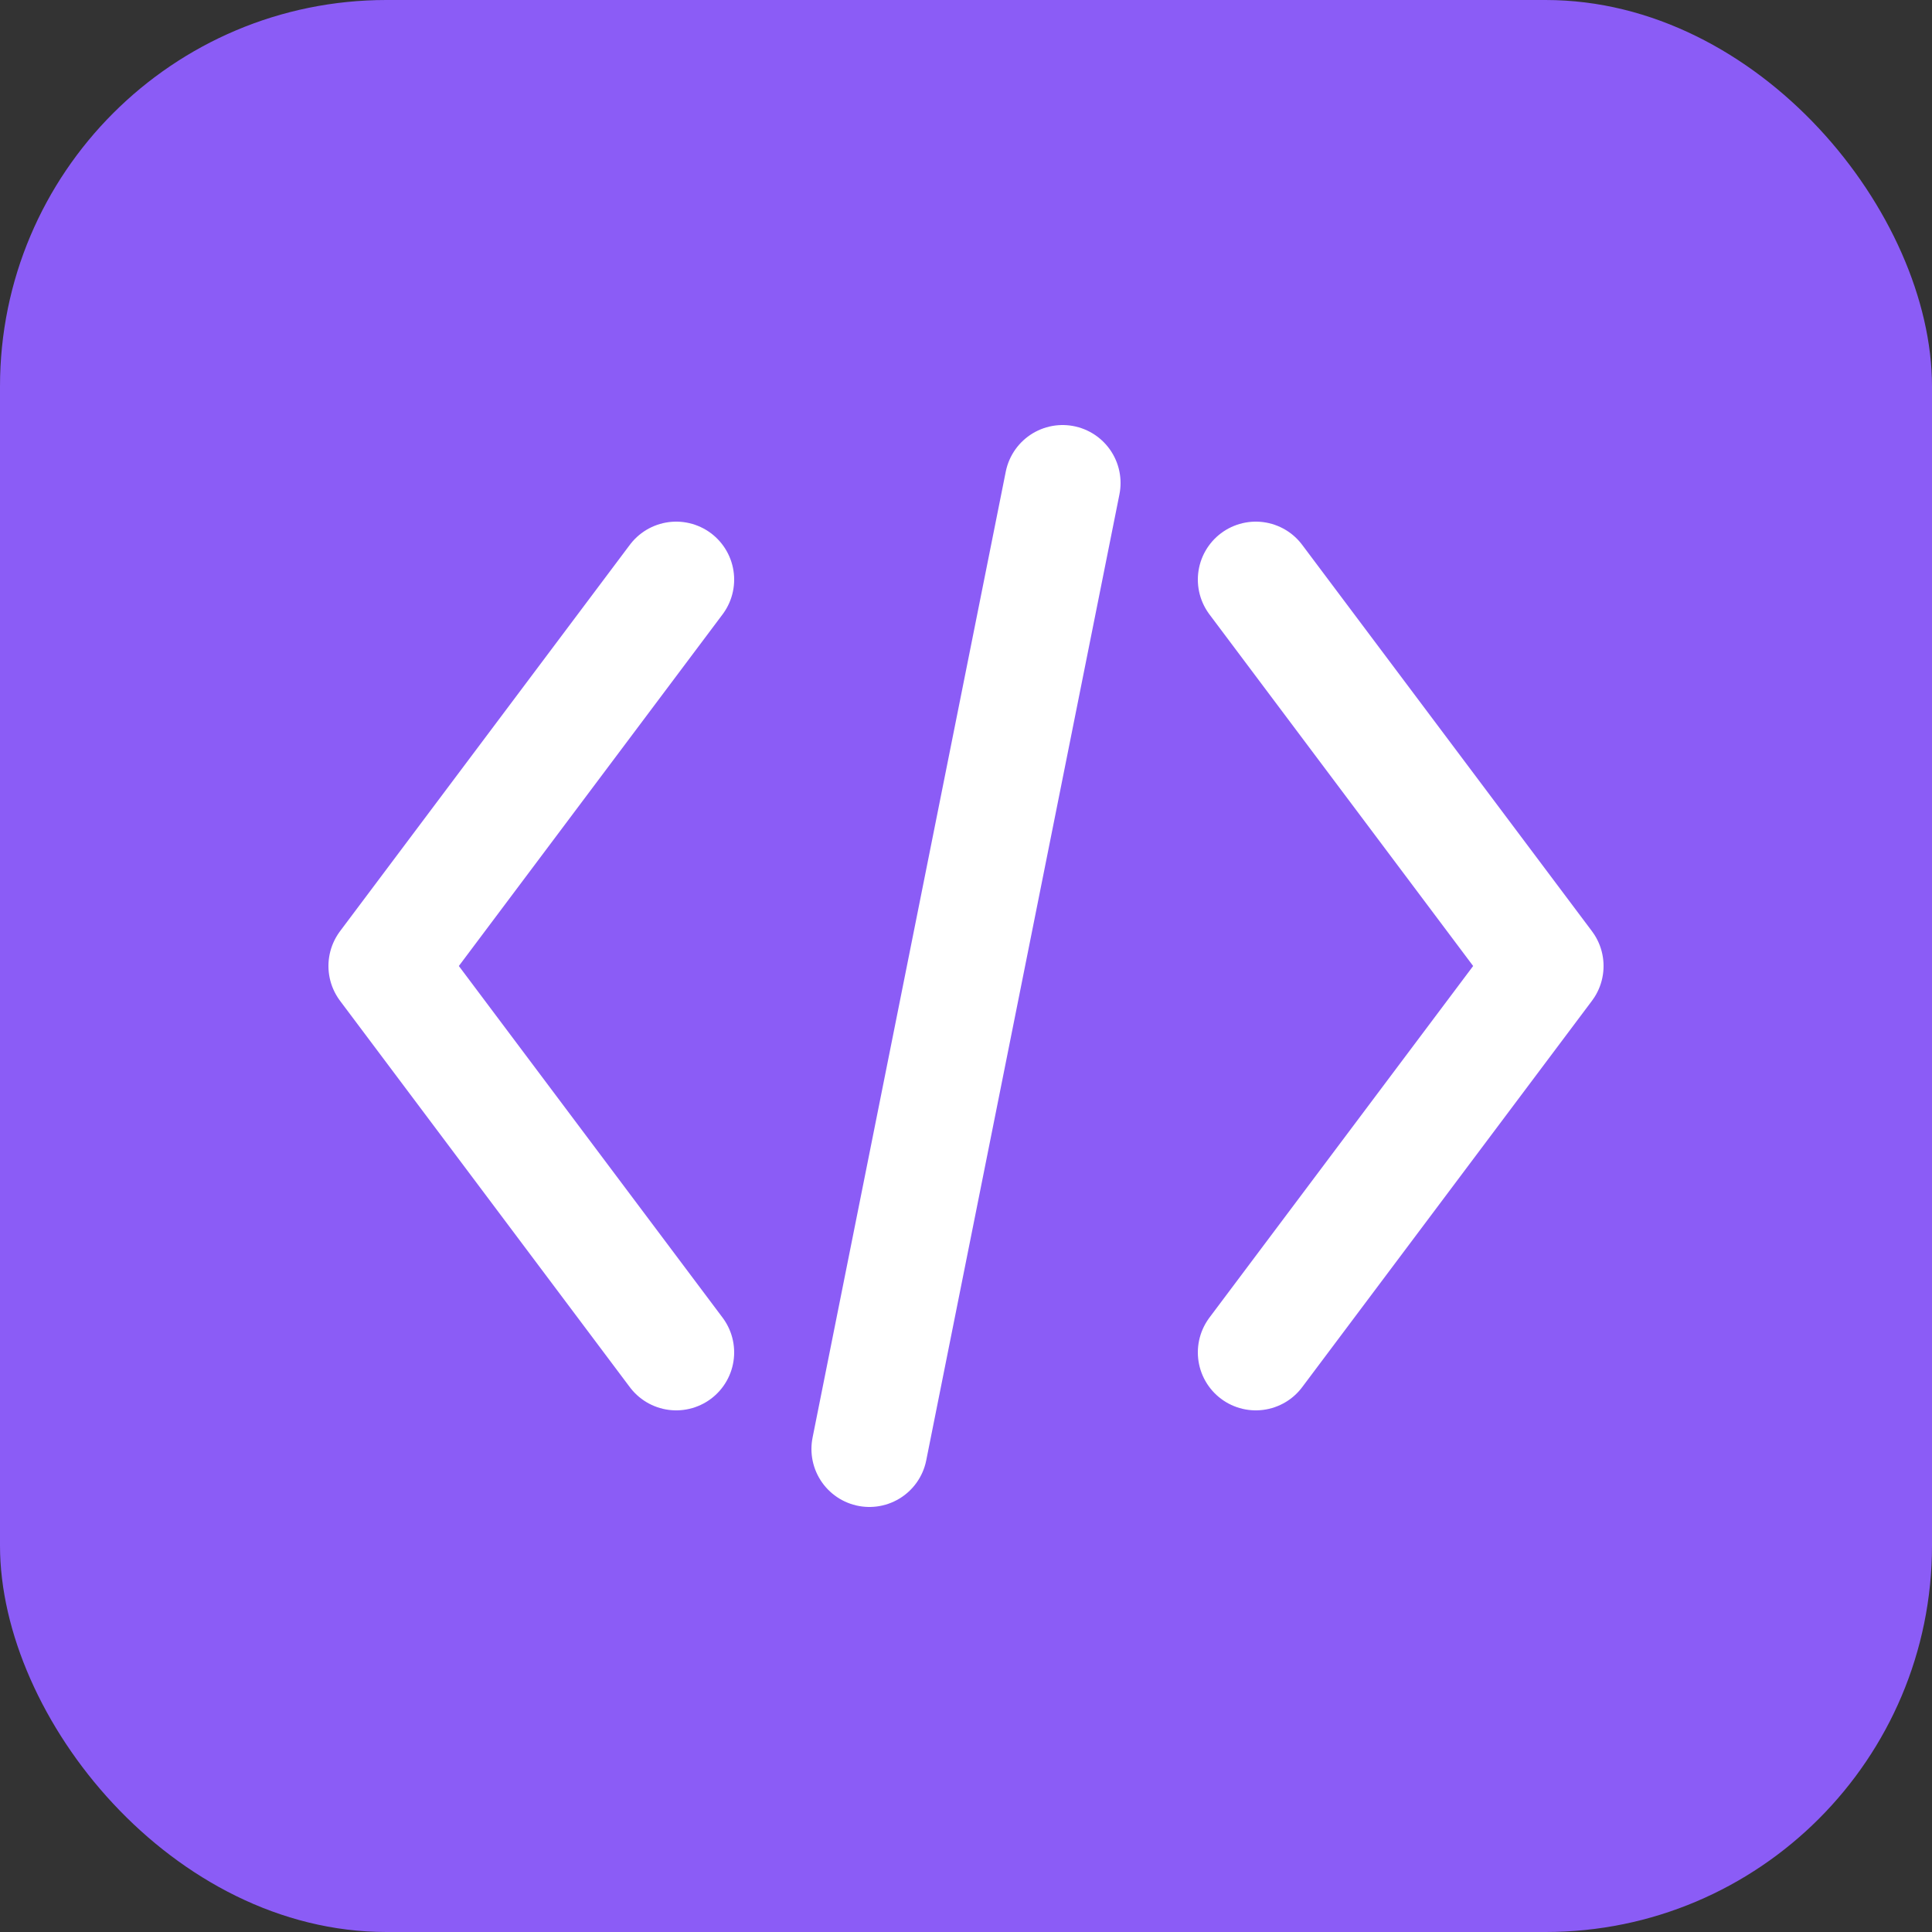 <svg xmlns="http://www.w3.org/2000/svg" viewBox="0 0 100 100">
  <rect x="0" y="0" width="100" height="100" fill="#333333" stroke="none"/>
  <rect width="100" height="100" rx="20" fill="#8b5cf6"/>
  <path d="M35 30L20 50L35 70" stroke="white" stroke-width="6" stroke-linecap="round" stroke-linejoin="round" fill="none"/>
  <path d="M65 30L80 50L65 70" stroke="white" stroke-width="6" stroke-linecap="round" stroke-linejoin="round" fill="none"/>
  <line x1="55" y1="25" x2="45" y2="75" stroke="white" stroke-width="6" stroke-linecap="round"/>
</svg>

